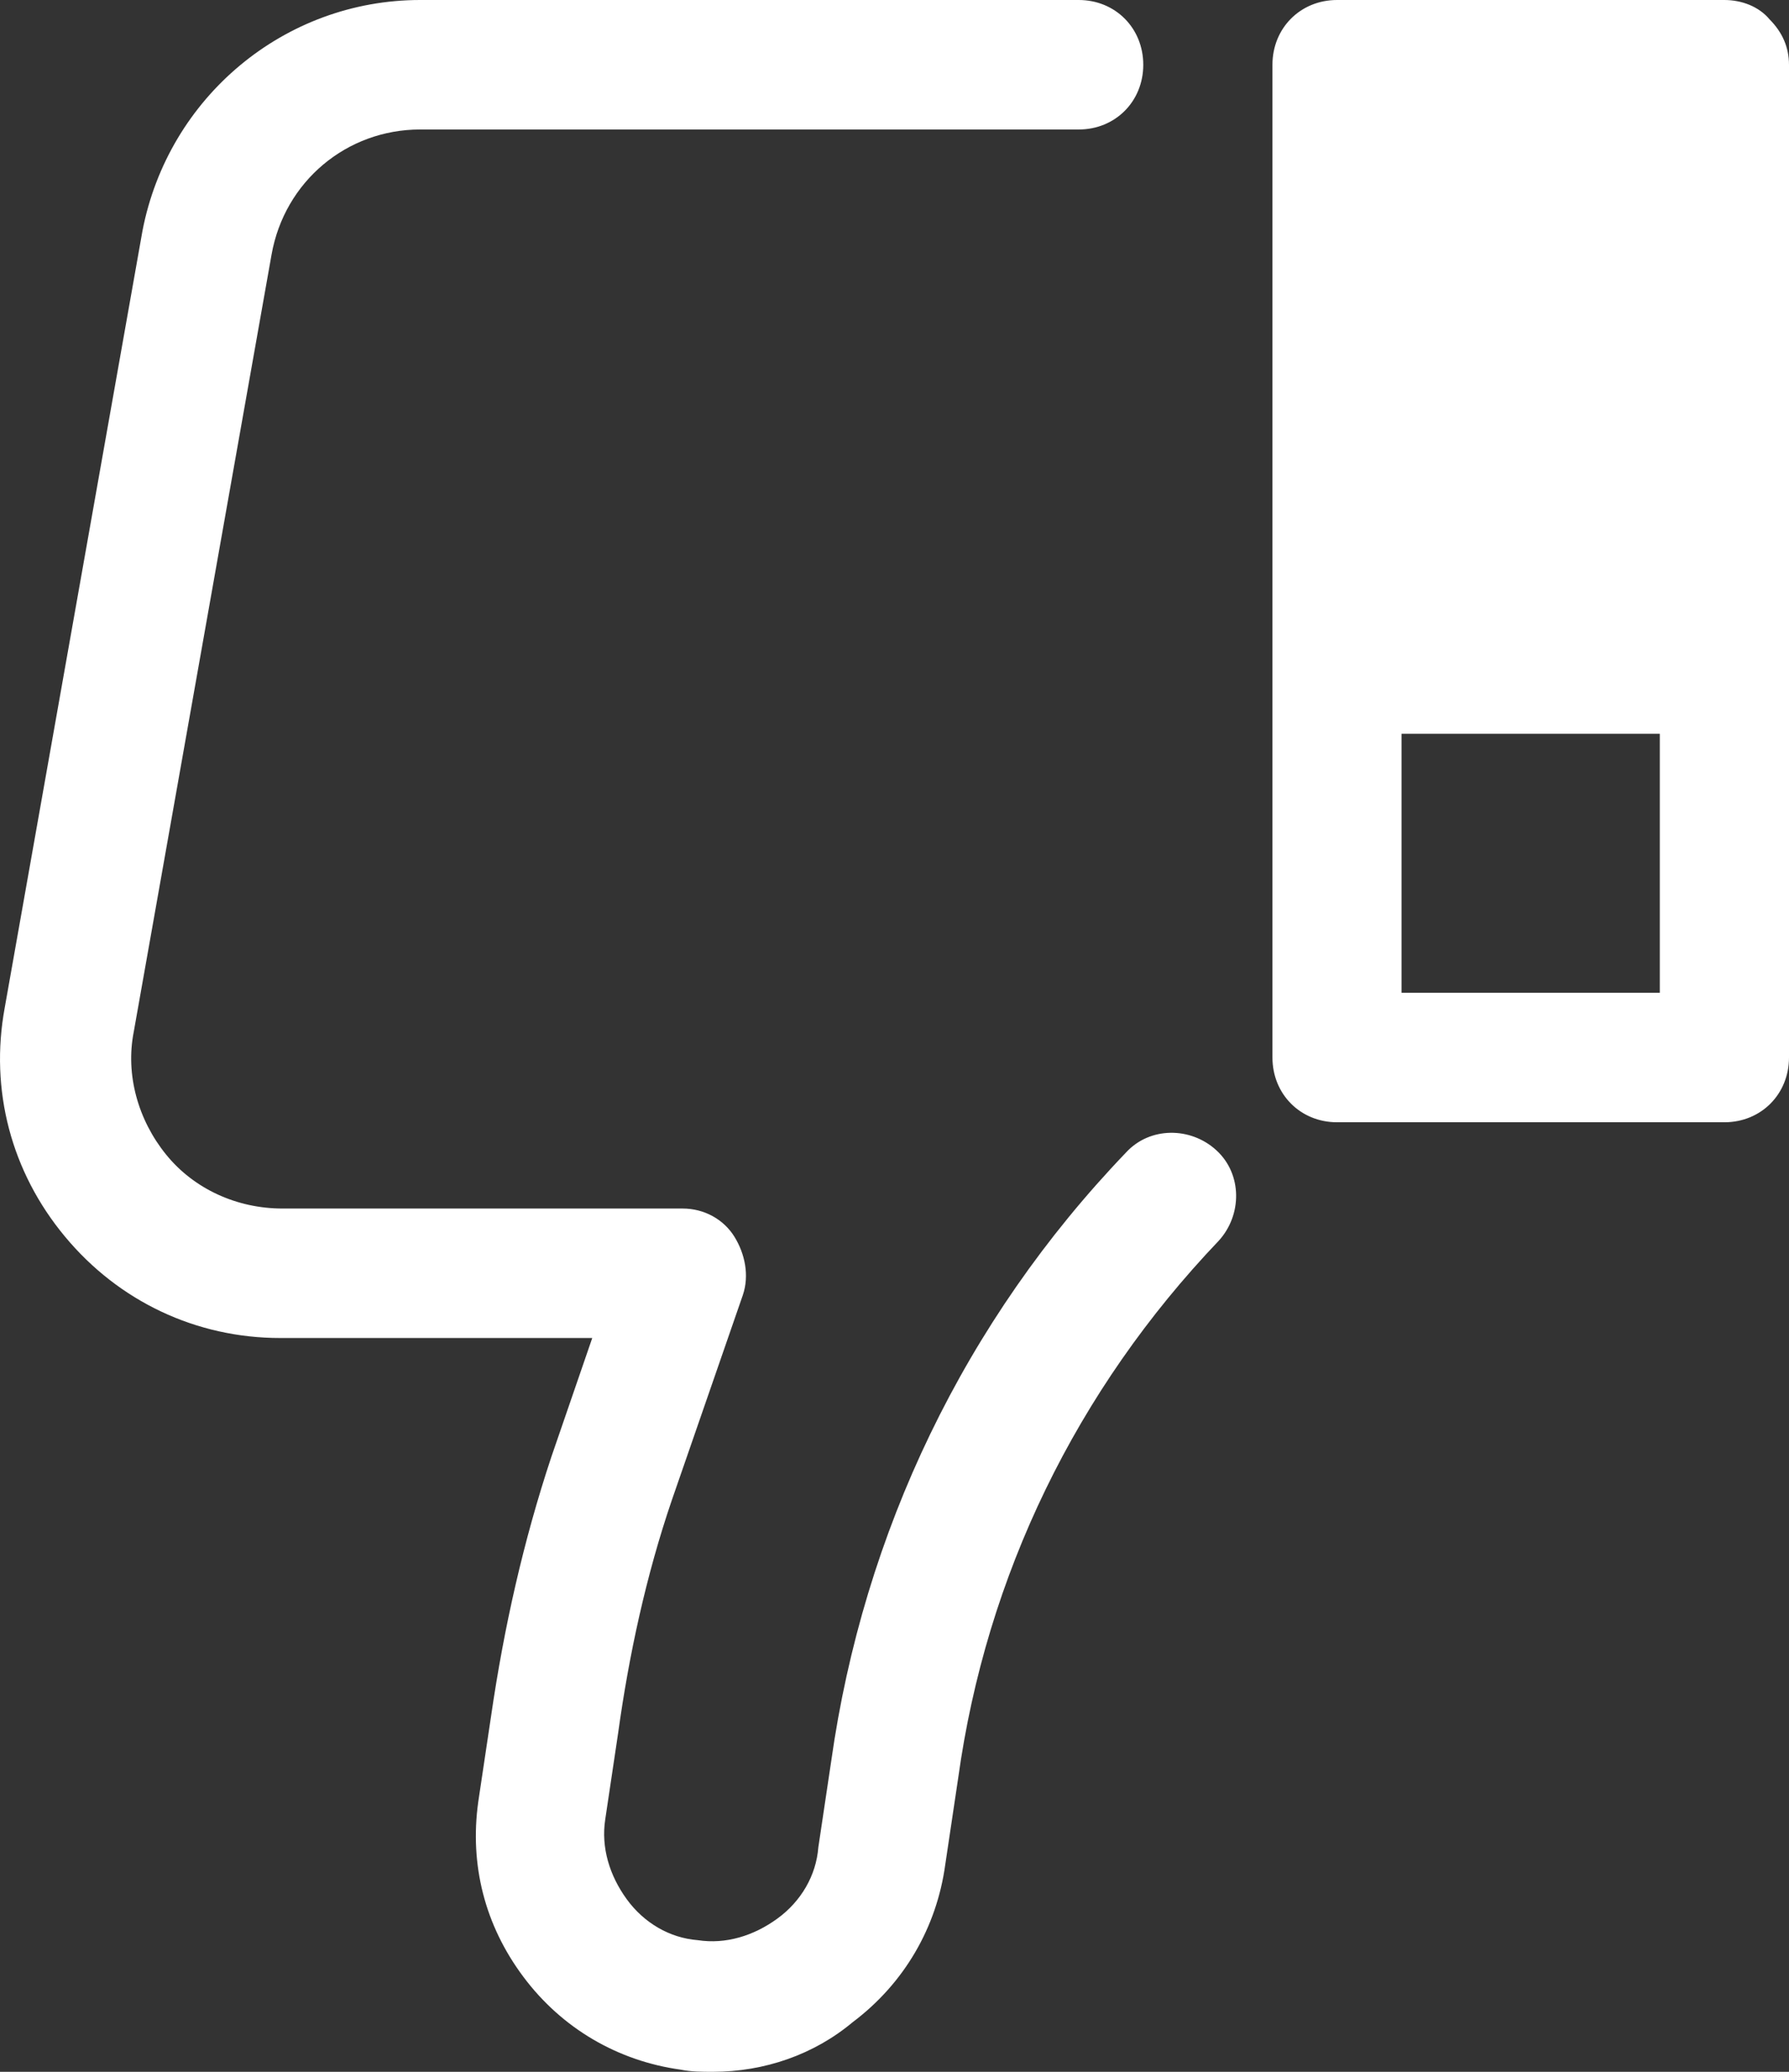 <svg width="19" height="22" viewBox="0 0 19 22" fill="none" xmlns="http://www.w3.org/2000/svg">
<rect x="0" y="0" width="19" height="22" fill="#333333" stroke="none"/>
<path d="M7.57 22C7.456 22 7.342 22 7.228 21.977C6.565 21.885 5.97 21.542 5.559 20.992C5.147 20.442 4.987 19.8 5.079 19.135L5.216 18.219C5.353 17.279 5.559 16.363 5.856 15.469L6.29 14.208H2.976C2.084 14.208 1.261 13.819 0.69 13.131C0.118 12.444 -0.11 11.573 0.05 10.702L1.513 2.452C1.787 1.031 3.022 0 4.462 0H11.457C11.845 0 12.142 0.298 12.142 0.688C12.142 1.077 11.845 1.375 11.457 1.375H4.462C3.684 1.375 3.022 1.925 2.884 2.704L1.421 10.954C1.33 11.412 1.467 11.894 1.764 12.26C2.061 12.627 2.519 12.833 2.999 12.833H7.25C7.479 12.833 7.685 12.948 7.799 13.131C7.913 13.315 7.959 13.544 7.89 13.75L7.136 15.927C6.862 16.729 6.679 17.577 6.565 18.402L6.428 19.319C6.382 19.617 6.473 19.915 6.656 20.167C6.839 20.419 7.113 20.579 7.41 20.602C7.708 20.648 8.005 20.556 8.256 20.373C8.508 20.19 8.668 19.915 8.691 19.617L8.828 18.7C9.171 16.271 10.245 14.025 11.959 12.238C12.211 11.963 12.645 11.963 12.919 12.215C13.194 12.467 13.194 12.902 12.942 13.177C11.434 14.758 10.474 16.729 10.176 18.883L10.039 19.8C9.948 20.465 9.605 21.06 9.056 21.473C8.645 21.817 8.119 22 7.57 22ZM18.314 11.917H14.2C13.811 11.917 13.514 11.619 13.514 11.229V0.688C13.514 0.298 13.811 0 14.2 0H18.314C18.497 0 18.68 0.069 18.794 0.206C18.931 0.344 19 0.504 19 0.688V11.229C19 11.619 18.703 11.917 18.314 11.917ZM14.885 10.542H17.628V7.792H14.885V10.542Z" fill="white"/>
</svg>
